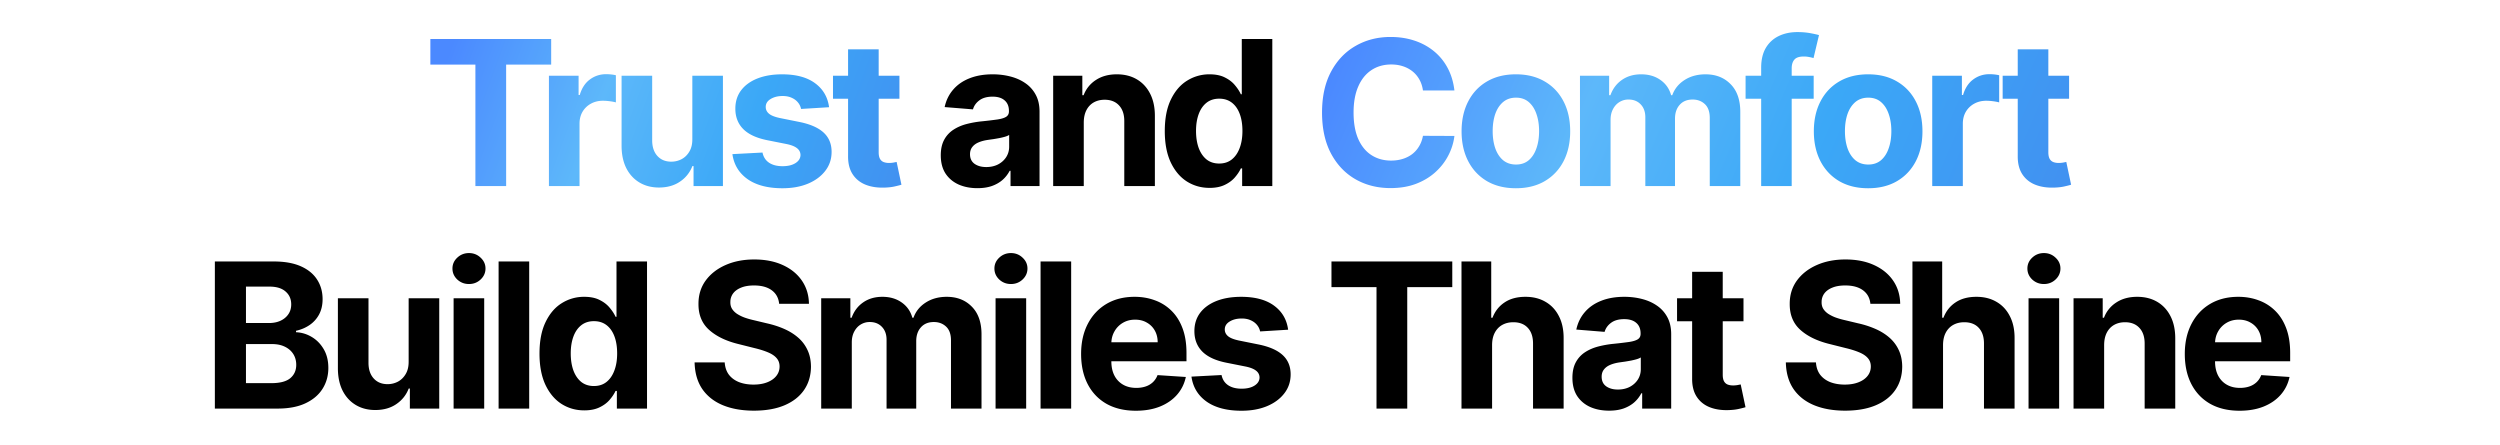 <svg xmlns="http://www.w3.org/2000/svg" width="618" height="110" fill="none"><path fill="url(#a)" d="M106.386 15.975V9.636h29.865v6.34h-11.133V46h-7.599V15.975h-11.133ZM135.695 46V18.727h7.333v4.759h.284c.498-1.693 1.332-2.971 2.504-3.835 1.172-.876 2.521-1.314 4.048-1.314.379 0 .787.023 1.225.07.438.048.823.113 1.155.196v6.712c-.356-.107-.847-.202-1.474-.285a13.265 13.265 0 0 0-1.723-.124c-1.112 0-2.107.243-2.982.728a5.355 5.355 0 0 0-2.06 1.989c-.497.852-.746 1.835-.746 2.947V46h-7.564Zm35.449-11.612v-15.66h7.563V46h-7.262v-4.954h-.284a8.047 8.047 0 0 1-3.071 3.853c-1.421.97-3.155 1.456-5.203 1.456-1.823 0-3.427-.414-4.812-1.243-1.385-.828-2.468-2.006-3.249-3.533-.769-1.527-1.16-3.356-1.172-5.487V18.727h7.564v16.016c.012 1.61.444 2.882 1.296 3.817.853.935 1.995 1.403 3.427 1.403a5.44 5.44 0 0 0 2.557-.621c.793-.426 1.432-1.054 1.918-1.883.497-.828.739-1.852.728-3.071Zm33.805-7.884-6.924.426a3.583 3.583 0 0 0-.764-1.598c-.39-.485-.905-.87-1.544-1.154-.628-.296-1.379-.444-2.255-.444-1.172 0-2.161.249-2.966.746-.805.485-1.207 1.136-1.207 1.953 0 .651.26 1.202.781 1.651.521.45 1.415.811 2.681 1.084l4.936.994c2.652.544 4.629 1.42 5.931 2.628 1.302 1.207 1.953 2.793 1.953 4.758 0 1.788-.527 3.356-1.58 4.706-1.042 1.349-2.474 2.403-4.297 3.16-1.811.746-3.901 1.119-6.268 1.119-3.61 0-6.487-.752-8.629-2.255-2.131-1.515-3.38-3.575-3.747-6.18l7.44-.39c.225 1.1.769 1.941 1.633 2.521.865.569 1.971.853 3.321.853 1.326 0 2.391-.255 3.196-.764.817-.52 1.231-1.19 1.243-2.006-.012-.687-.302-1.249-.87-1.687-.568-.45-1.444-.793-2.628-1.03l-4.723-.94c-2.664-.534-4.646-1.457-5.948-2.77-1.291-1.315-1.936-2.99-1.936-5.026 0-1.752.474-3.26 1.421-4.527.959-1.267 2.302-2.244 4.03-2.93 1.74-.687 3.776-1.03 6.108-1.03 3.445 0 6.156.728 8.132 2.184 1.989 1.456 3.149 3.439 3.48 5.948Zm17.391-7.777v5.682h-16.424v-5.682h16.424Zm-12.695-6.534h7.564V37.62c0 .699.106 1.243.319 1.634.214.379.509.645.888.799.391.154.841.23 1.35.23.355 0 .71-.029 1.065-.088.355-.071.627-.124.817-.16l1.189 5.629c-.378.118-.911.254-1.598.408-.686.166-1.521.266-2.503.302-1.823.07-3.421-.172-4.794-.728-1.361-.556-2.421-1.42-3.178-2.592-.758-1.172-1.131-2.652-1.119-4.44v-26.42Z"/><path fill="#000" d="M241.617 46.515c-1.74 0-3.291-.302-4.652-.906-1.362-.615-2.439-1.52-3.232-2.716-.781-1.208-1.172-2.71-1.172-4.51 0-1.515.279-2.788.835-3.818a6.754 6.754 0 0 1 2.273-2.485c.958-.628 2.047-1.101 3.267-1.42a24.9 24.9 0 0 1 3.87-.676 97.764 97.764 0 0 0 3.836-.461c.97-.154 1.675-.38 2.113-.675.438-.296.656-.734.656-1.314v-.106c0-1.125-.355-1.995-1.065-2.61-.698-.616-1.693-.924-2.983-.924-1.361 0-2.444.302-3.249.906-.805.592-1.338 1.337-1.598 2.237l-6.996-.568c.355-1.657 1.054-3.09 2.095-4.297 1.042-1.22 2.386-2.155 4.031-2.806 1.657-.662 3.575-.994 5.753-.994 1.515 0 2.965.178 4.35.533 1.397.355 2.634.905 3.711 1.651a8.02 8.02 0 0 1 2.574 2.877c.628 1.16.941 2.55.941 4.172V46h-7.173v-3.782h-.213a7.696 7.696 0 0 1-1.758 2.255c-.734.64-1.616 1.142-2.645 1.51-1.03.354-2.22.532-3.569.532Zm2.166-5.22c1.113 0 2.095-.22 2.947-.657.853-.45 1.521-1.054 2.007-1.811.485-.758.728-1.616.728-2.575v-2.894c-.237.154-.563.296-.977.426-.402.119-.858.23-1.367.337a68.9 68.9 0 0 1-1.527.267c-.509.07-.971.136-1.385.195-.888.13-1.663.337-2.326.622-.663.284-1.178.668-1.545 1.154-.367.473-.55 1.065-.55 1.775 0 1.03.373 1.817 1.119 2.362.757.532 1.716.799 2.876.799Zm24.125-11.062V46h-7.564V18.727h7.208v4.812h.32a7.612 7.612 0 0 1 3.036-3.764c1.421-.935 3.143-1.403 5.167-1.403 1.894 0 3.545.415 4.954 1.243 1.409.829 2.504 2.012 3.285 3.551.781 1.527 1.172 3.35 1.172 5.469V46h-7.564V29.984c.012-1.669-.415-2.97-1.279-3.906-.864-.947-2.053-1.42-3.569-1.42-1.018 0-1.917.219-2.698.657-.77.438-1.373 1.077-1.811 1.917-.427.829-.646 1.83-.657 3.001Zm31.089 16.21c-2.072 0-3.948-.532-5.629-1.597-1.669-1.077-2.994-2.658-3.977-4.74-.971-2.096-1.456-4.665-1.456-7.707 0-3.125.503-5.723 1.509-7.795 1.006-2.083 2.344-3.64 4.013-4.67a10.283 10.283 0 0 1 5.522-1.562c1.527 0 2.8.26 3.818.781 1.029.51 1.858 1.149 2.485 1.918.64.758 1.125 1.503 1.456 2.237h.231V9.636h7.546V46h-7.457v-4.368h-.32c-.355.758-.858 1.51-1.509 2.255-.639.734-1.474 1.344-2.503 1.829-1.018.485-2.261.728-3.729.728Zm2.397-6.018c1.219 0 2.249-.332 3.089-.995.853-.674 1.504-1.615 1.954-2.823.461-1.207.692-2.622.692-4.243 0-1.622-.225-3.03-.675-4.226-.45-1.196-1.101-2.12-1.953-2.77-.852-.651-1.888-.977-3.107-.977-1.243 0-2.291.338-3.143 1.012-.852.675-1.497 1.61-1.935 2.806-.438 1.195-.657 2.58-.657 4.155 0 1.586.219 2.989.657 4.208.45 1.207 1.095 2.154 1.935 2.84.852.675 1.9 1.013 3.143 1.013ZM53.113 101V64.636h14.56c2.674 0 4.906.397 6.693 1.19 1.788.793 3.131 1.894 4.03 3.303.9 1.396 1.35 3.006 1.35 4.83 0 1.42-.284 2.668-.852 3.745a7.356 7.356 0 0 1-2.344 2.628c-.982.675-2.107 1.155-3.373 1.439v.355c1.384.059 2.68.45 3.888 1.172 1.22.722 2.208 1.734 2.965 3.036.758 1.29 1.137 2.829 1.137 4.616 0 1.93-.48 3.652-1.439 5.167-.947 1.504-2.35 2.693-4.208 3.57-1.858.875-4.149 1.313-6.871 1.313H53.113Zm7.688-6.285h6.268c2.142 0 3.705-.409 4.687-1.226.983-.828 1.474-1.93 1.474-3.302 0-1.006-.243-1.894-.728-2.664-.486-.769-1.178-1.373-2.078-1.81-.887-.439-1.947-.658-3.178-.658h-6.445v9.66Zm0-14.862h5.7c1.053 0 1.988-.183 2.805-.55.828-.38 1.48-.912 1.953-1.599.485-.686.728-1.509.728-2.467 0-1.314-.468-2.374-1.403-3.179-.923-.805-2.237-1.207-3.942-1.207h-5.841v9.002Zm40.216 9.535v-15.66h7.564V101h-7.263v-4.954h-.284c-.615 1.598-1.64 2.882-3.071 3.853-1.42.971-3.155 1.456-5.203 1.456-1.823 0-3.427-.414-4.812-1.243-1.384-.828-2.468-2.006-3.249-3.533-.77-1.527-1.16-3.356-1.172-5.487V73.727h7.564v16.016c.012 1.61.444 2.882 1.296 3.817.853.936 1.995 1.403 3.427 1.403.912 0 1.764-.207 2.557-.621.793-.427 1.432-1.054 1.918-1.882.497-.83.739-1.853.728-3.072ZM112.131 101V73.727h7.564V101h-7.564Zm3.799-30.788c-1.124 0-2.089-.373-2.894-1.119-.793-.758-1.189-1.663-1.189-2.717 0-1.041.396-1.935 1.189-2.68.805-.758 1.77-1.137 2.894-1.137 1.125 0 2.084.379 2.877 1.136.805.746 1.207 1.64 1.207 2.681 0 1.054-.402 1.96-1.207 2.717-.793.746-1.752 1.119-2.877 1.119Zm14.888-5.576V101h-7.564V64.636h7.564Zm13.609 36.808c-2.072 0-3.948-.533-5.629-1.598-1.669-1.077-2.995-2.658-3.977-4.74-.971-2.096-1.456-4.665-1.456-7.707 0-3.125.503-5.723 1.509-7.795 1.006-2.083 2.344-3.64 4.013-4.67a10.28 10.28 0 0 1 5.522-1.562c1.527 0 2.799.26 3.817.781 1.03.51 1.859 1.149 2.486 1.918.639.758 1.125 1.503 1.456 2.237h.231V64.636h7.546V101h-7.457v-4.368h-.32c-.355.758-.858 1.51-1.509 2.255-.639.734-1.474 1.344-2.504 1.829-1.018.485-2.261.728-3.728.728Zm2.397-6.02c1.219 0 2.249-.33 3.089-.994.852-.674 1.503-1.615 1.953-2.823.462-1.207.693-2.622.693-4.243 0-1.622-.225-3.03-.675-4.226-.45-1.196-1.101-2.12-1.953-2.77-.852-.651-1.888-.977-3.107-.977-1.243 0-2.291.338-3.143 1.012-.852.675-1.498 1.61-1.936 2.806-.438 1.195-.656 2.58-.656 4.155 0 1.586.218 2.989.656 4.208.45 1.207 1.095 2.154 1.936 2.84.852.675 1.9 1.013 3.143 1.013Zm45.781-20.33c-.142-1.432-.752-2.544-1.829-3.338-1.077-.793-2.539-1.19-4.386-1.19-1.254 0-2.314.178-3.178.533-.864.344-1.527.823-1.989 1.439a3.467 3.467 0 0 0-.674 2.095c-.024.65.112 1.219.408 1.704.308.486.728.906 1.261 1.261a9.57 9.57 0 0 0 1.846.906c.699.248 1.444.461 2.238.639l3.267.781c1.586.355 3.042.829 4.368 1.42 1.325.592 2.473 1.32 3.444 2.184a9.077 9.077 0 0 1 2.255 3.054c.545 1.172.823 2.516.835 4.03-.012 2.226-.58 4.156-1.705 5.79-1.113 1.621-2.722 2.882-4.829 3.781-2.096.888-4.623 1.332-7.582 1.332-2.936 0-5.493-.45-7.671-1.35-2.166-.9-3.859-2.23-5.078-3.995-1.207-1.775-1.84-3.97-1.9-6.587h7.44c.083 1.22.432 2.237 1.048 3.054.627.805 1.462 1.415 2.503 1.829 1.054.402 2.243.604 3.569.604 1.302 0 2.433-.19 3.391-.569.971-.378 1.723-.905 2.255-1.58.533-.675.799-1.45.799-2.326 0-.817-.242-1.503-.728-2.06-.473-.556-1.171-1.03-2.095-1.42-.911-.39-2.03-.746-3.356-1.065l-3.959-.995c-3.066-.745-5.487-1.911-7.262-3.498-1.776-1.586-2.658-3.722-2.646-6.41-.012-2.201.574-4.125 1.758-5.77 1.196-1.645 2.835-2.93 4.918-3.853 2.084-.923 4.451-1.385 7.103-1.385 2.698 0 5.054.462 7.066 1.385 2.025.923 3.599 2.208 4.723 3.853 1.125 1.645 1.705 3.551 1.74 5.718h-7.368ZM203 101V73.727h7.209v4.812h.319c.569-1.598 1.515-2.859 2.841-3.782 1.326-.923 2.912-1.385 4.759-1.385 1.87 0 3.462.468 4.776 1.403 1.314.923 2.19 2.178 2.628 3.764h.284c.556-1.562 1.562-2.811 3.018-3.746 1.468-.947 3.202-1.42 5.203-1.42 2.545 0 4.61.81 6.197 2.432 1.598 1.61 2.397 3.894 2.397 6.853V101h-7.547V84.15c0-1.515-.402-2.652-1.207-3.41-.805-.757-1.811-1.136-3.018-1.136-1.374 0-2.445.438-3.214 1.314-.77.864-1.154 2.007-1.154 3.427V101h-7.333V83.99c0-1.337-.385-2.403-1.155-3.196-.757-.793-1.757-1.19-3-1.19a4.16 4.16 0 0 0-2.273.64c-.663.414-1.19 1-1.58 1.757-.391.746-.586 1.622-.586 2.628V101H203Zm43.105 0V73.727h7.564V101h-7.564Zm3.8-30.788c-1.124 0-2.089-.373-2.894-1.119-.793-.758-1.19-1.663-1.19-2.717 0-1.041.397-1.935 1.19-2.68.805-.758 1.77-1.137 2.894-1.137 1.125 0 2.083.379 2.877 1.136.804.746 1.207 1.64 1.207 2.681 0 1.054-.403 1.96-1.207 2.717-.794.746-1.752 1.119-2.877 1.119Zm14.887-5.576V101h-7.564V64.636h7.564Zm15.988 36.897c-2.805 0-5.22-.569-7.244-1.705-2.012-1.148-3.563-2.77-4.652-4.865-1.089-2.107-1.633-4.599-1.633-7.475 0-2.805.544-5.268 1.633-7.386 1.089-2.12 2.622-3.77 4.599-4.954 1.989-1.184 4.32-1.776 6.996-1.776 1.799 0 3.474.29 5.024.87a11.143 11.143 0 0 1 4.084 2.575c1.172 1.148 2.084 2.592 2.735 4.332.651 1.728.976 3.752.976 6.073v2.077h-23.029v-4.688h15.909c0-1.089-.237-2.053-.71-2.894a5.088 5.088 0 0 0-1.971-1.97c-.829-.486-1.793-.728-2.894-.728-1.148 0-2.166.266-3.054.798a5.6 5.6 0 0 0-2.06 2.113c-.497.876-.751 1.853-.763 2.93v4.457c0 1.35.248 2.515.746 3.498a5.453 5.453 0 0 0 2.148 2.272c.923.533 2.018.8 3.285.8.84 0 1.61-.119 2.308-.356a4.79 4.79 0 0 0 1.793-1.065 4.643 4.643 0 0 0 1.137-1.74l6.995.462c-.355 1.68-1.083 3.148-2.184 4.403-1.089 1.243-2.497 2.214-4.225 2.912-1.717.686-3.699 1.03-5.949 1.03Zm37.646-20.029-6.925.426a3.581 3.581 0 0 0-.763-1.598c-.391-.485-.906-.87-1.545-1.154-.627-.296-1.379-.444-2.255-.444-1.172 0-2.16.249-2.965.746-.805.485-1.207 1.136-1.207 1.953 0 .651.26 1.202.781 1.651.521.45 1.414.811 2.681 1.084l4.936.994c2.651.544 4.628 1.42 5.93 2.628 1.302 1.207 1.953 2.793 1.953 4.758 0 1.788-.526 3.356-1.58 4.706-1.041 1.349-2.474 2.402-4.297 3.16-1.811.746-3.9 1.119-6.267 1.119-3.611 0-6.487-.752-8.63-2.255-2.13-1.516-3.379-3.575-3.746-6.18l7.44-.39c.224 1.1.769 1.941 1.633 2.521.864.569 1.971.853 3.32.853 1.326 0 2.391-.255 3.196-.764.817-.52 1.231-1.19 1.243-2.006-.012-.687-.302-1.249-.87-1.687-.568-.45-1.444-.793-2.628-1.03l-4.723-.94c-2.663-.534-4.646-1.457-5.948-2.77-1.29-1.315-1.935-2.99-1.935-5.026 0-1.751.473-3.26 1.42-4.527.959-1.267 2.303-2.243 4.031-2.93 1.74-.687 3.776-1.03 6.108-1.03 3.444 0 6.155.728 8.132 2.184 1.989 1.456 3.149 3.439 3.48 5.948Zm10.714-10.529v-6.339h29.865v6.34h-11.133V101h-7.599V70.975H329.14Zm39.705 14.258V101h-7.564V64.636h7.351V78.54h.32c.615-1.61 1.609-2.87 2.983-3.782 1.373-.923 3.095-1.385 5.166-1.385 1.894 0 3.546.415 4.954 1.243 1.421.817 2.522 1.995 3.303 3.533.793 1.527 1.184 3.356 1.172 5.487V101h-7.564V84.984c.012-1.68-.414-2.988-1.279-3.924-.852-.935-2.047-1.402-3.586-1.402-1.03 0-1.942.219-2.735.657-.781.438-1.396 1.077-1.846 1.917-.438.829-.663 1.83-.675 3.001Zm28.914 16.282c-1.74 0-3.29-.302-4.652-.906-1.361-.615-2.438-1.52-3.231-2.716-.781-1.208-1.172-2.71-1.172-4.51 0-1.515.278-2.788.834-3.818a6.762 6.762 0 0 1 2.273-2.486c.959-.627 2.048-1.1 3.267-1.42a24.914 24.914 0 0 1 3.871-.675 97.676 97.676 0 0 0 3.835-.461c.971-.154 1.675-.38 2.113-.675.438-.296.657-.734.657-1.314v-.106c0-1.125-.355-1.995-1.065-2.61-.699-.616-1.693-.924-2.983-.924-1.361 0-2.445.302-3.25.906-.804.592-1.337 1.337-1.598 2.237l-6.995-.568c.355-1.657 1.053-3.09 2.095-4.297 1.042-1.22 2.385-2.154 4.03-2.805 1.658-.663 3.575-.995 5.753-.995 1.515 0 2.965.178 4.35.533 1.397.355 2.634.905 3.711 1.651a8.023 8.023 0 0 1 2.575 2.877c.627 1.16.941 2.55.941 4.172V101h-7.173v-3.782h-.213a7.696 7.696 0 0 1-1.758 2.255c-.734.639-1.616 1.142-2.646 1.509-1.03.355-2.219.533-3.569.533Zm2.167-5.22c1.112 0 2.095-.22 2.947-.657.852-.45 1.521-1.054 2.006-1.811.486-.758.728-1.616.728-2.575v-2.894c-.236.154-.562.296-.976.426-.403.118-.858.23-1.367.337a68.9 68.9 0 0 1-1.527.267c-.509.07-.971.136-1.385.195-.888.13-1.663.338-2.326.621-.663.285-1.178.67-1.545 1.155-.367.473-.551 1.065-.551 1.775 0 1.03.373 1.817 1.119 2.362.758.532 1.716.799 2.877.799Zm31.067-22.568v5.682h-16.424v-5.682h16.424Zm-12.696-6.534h7.564V92.62c0 .699.107 1.243.32 1.634.213.379.509.645.888.799.39.154.84.23 1.349.23.355 0 .71-.029 1.065-.088.356-.071.628-.124.817-.16l1.19 5.629c-.379.118-.912.254-1.598.408-.687.166-1.521.266-2.504.302-1.823.071-3.421-.172-4.794-.728-1.361-.556-2.42-1.42-3.178-2.592-.758-1.172-1.131-2.652-1.119-4.44v-26.42Zm44.064 7.901c-.142-1.432-.752-2.544-1.829-3.338-1.077-.793-2.539-1.19-4.386-1.19-1.255 0-2.314.178-3.178.533-.864.344-1.527.823-1.989 1.439a3.467 3.467 0 0 0-.674 2.095c-.024.65.112 1.219.408 1.704.308.486.728.906 1.261 1.261a9.57 9.57 0 0 0 1.846.906 19.38 19.38 0 0 0 2.237.639l3.267.781a23.06 23.06 0 0 1 4.368 1.42c1.326.592 2.474 1.32 3.445 2.184a9.077 9.077 0 0 1 2.255 3.054c.544 1.172.823 2.516.834 4.03-.011 2.226-.58 4.156-1.704 5.79-1.113 1.621-2.723 2.882-4.83 3.781-2.095.888-4.622 1.332-7.581 1.332-2.936 0-5.493-.45-7.671-1.35-2.166-.9-3.859-2.23-5.078-3.995-1.207-1.775-1.841-3.97-1.9-6.587h7.44c.083 1.22.432 2.237 1.047 3.054.628.805 1.462 1.415 2.504 1.829 1.054.402 2.243.604 3.569.604 1.302 0 2.432-.19 3.391-.569.971-.378 1.723-.905 2.255-1.58.533-.675.799-1.45.799-2.326 0-.817-.242-1.503-.728-2.06-.473-.556-1.172-1.03-2.095-1.42-.911-.39-2.03-.746-3.356-1.065l-3.959-.995c-3.066-.745-5.487-1.911-7.262-3.498-1.776-1.586-2.658-3.722-2.646-6.41-.012-2.201.574-4.125 1.758-5.77 1.195-1.645 2.835-2.93 4.918-3.853 2.084-.923 4.451-1.385 7.102-1.385 2.699 0 5.055.462 7.067 1.385 2.024.923 3.599 2.208 4.723 3.853 1.125 1.645 1.705 3.551 1.74 5.718h-7.368Zm17.959 10.139V101h-7.564V64.636h7.351V78.54h.319c.616-1.61 1.61-2.87 2.983-3.782 1.373-.923 3.096-1.385 5.167-1.385 1.894 0 3.545.415 4.954 1.243 1.42.817 2.521 1.995 3.302 3.533.794 1.527 1.184 3.356 1.172 5.487V101h-7.564V84.984c.012-1.68-.414-2.988-1.278-3.924-.852-.935-2.048-1.402-3.587-1.402-1.029 0-1.941.219-2.734.657-.781.438-1.397 1.077-1.847 1.917-.438.829-.662 1.83-.674 3.001ZM501.457 101V73.727h7.564V101h-7.564Zm3.8-30.788c-1.125 0-2.09-.373-2.895-1.119-.793-.758-1.189-1.663-1.189-2.717 0-1.041.396-1.935 1.189-2.68.805-.758 1.77-1.137 2.895-1.137 1.124 0 2.083.379 2.876 1.136.805.746 1.207 1.64 1.207 2.681 0 1.054-.402 1.96-1.207 2.717-.793.746-1.752 1.119-2.876 1.119Zm14.887 15.021V101h-7.564V73.727h7.209v4.812h.319a7.609 7.609 0 0 1 3.037-3.764c1.42-.935 3.142-1.403 5.167-1.403 1.893 0 3.545.415 4.953 1.243 1.409.829 2.504 2.012 3.285 3.551.781 1.527 1.172 3.35 1.172 5.469V101h-7.564V84.984c.012-1.669-.414-2.97-1.278-3.906-.864-.947-2.054-1.42-3.569-1.42-1.018 0-1.918.219-2.699.657-.769.438-1.373 1.077-1.811 1.917-.426.829-.645 1.83-.657 3.001Zm33.468 16.3c-2.805 0-5.22-.569-7.244-1.705-2.012-1.148-3.563-2.77-4.652-4.865-1.089-2.107-1.633-4.599-1.633-7.475 0-2.805.544-5.268 1.633-7.386 1.089-2.12 2.622-3.77 4.599-4.954 1.989-1.184 4.32-1.776 6.996-1.776 1.799 0 3.474.29 5.024.87a11.143 11.143 0 0 1 4.084 2.575c1.172 1.148 2.084 2.592 2.735 4.332.651 1.728.976 3.752.976 6.073v2.077h-23.029v-4.688h15.909c0-1.089-.237-2.053-.71-2.894a5.088 5.088 0 0 0-1.971-1.97c-.828-.486-1.793-.728-2.894-.728-1.148 0-2.166.266-3.054.798a5.6 5.6 0 0 0-2.06 2.113c-.497.876-.751 1.853-.763 2.93v4.457c0 1.35.248 2.515.746 3.498.509.982 1.225 1.74 2.148 2.272.923.533 2.018.8 3.285.8.84 0 1.61-.119 2.308-.356a4.79 4.79 0 0 0 1.793-1.065 4.643 4.643 0 0 0 1.137-1.74l6.995.462c-.355 1.68-1.083 3.148-2.184 4.403-1.089 1.243-2.497 2.214-4.225 2.912-1.717.686-3.699 1.03-5.949 1.03Z"/><path fill="url(#b)" d="M359.533 22.367h-7.777c-.142-1.006-.432-1.9-.87-2.68a6.815 6.815 0 0 0-1.687-2.025 7.412 7.412 0 0 0-2.379-1.278c-.888-.296-1.852-.444-2.894-.444-1.882 0-3.522.467-4.918 1.402-1.397.924-2.48 2.273-3.25 4.049-.769 1.763-1.154 3.906-1.154 6.427 0 2.592.385 4.77 1.154 6.534.782 1.764 1.871 3.096 3.267 3.995 1.397.9 3.013 1.35 4.848 1.35 1.029 0 1.982-.136 2.858-.409a7.518 7.518 0 0 0 2.362-1.19 6.85 6.85 0 0 0 1.704-1.935c.462-.757.782-1.621.959-2.592l7.777.035a14.062 14.062 0 0 1-1.509 4.83c-.793 1.539-1.864 2.918-3.214 4.137-1.337 1.208-2.936 2.166-4.794 2.877-1.847.698-3.936 1.047-6.268 1.047-3.243 0-6.143-.734-8.7-2.202-2.545-1.467-4.557-3.592-6.037-6.374-1.468-2.782-2.202-6.15-2.202-10.103 0-3.965.746-7.339 2.238-10.12 1.491-2.782 3.515-4.901 6.072-6.357 2.557-1.468 5.433-2.202 8.629-2.202 2.107 0 4.06.296 5.86.888 1.811.592 3.415 1.456 4.811 2.592a13.336 13.336 0 0 1 3.41 4.137c.887 1.634 1.456 3.504 1.704 5.611Zm15.194 24.166c-2.758 0-5.144-.586-7.156-1.758-2-1.184-3.545-2.83-4.634-4.936-1.089-2.12-1.634-4.575-1.634-7.369 0-2.817.545-5.28 1.634-7.386 1.089-2.119 2.634-3.764 4.634-4.936 2.012-1.184 4.398-1.776 7.156-1.776s5.137.592 7.137 1.776c2.013 1.172 3.563 2.817 4.652 4.936 1.089 2.107 1.634 4.569 1.634 7.386 0 2.794-.545 5.25-1.634 7.369-1.089 2.107-2.639 3.752-4.652 4.936-2 1.172-4.379 1.758-7.137 1.758Zm.035-5.86c1.255 0 2.302-.355 3.143-1.065.84-.722 1.474-1.705 1.9-2.947.438-1.243.657-2.658.657-4.244 0-1.586-.219-3-.657-4.244-.426-1.243-1.06-2.225-1.9-2.947-.841-.722-1.888-1.083-3.143-1.083-1.266 0-2.332.36-3.196 1.083-.852.722-1.497 1.704-1.935 2.947-.426 1.243-.639 2.658-.639 4.244 0 1.586.213 3 .639 4.243.438 1.243 1.083 2.226 1.935 2.948.864.71 1.93 1.065 3.196 1.065ZM390.568 46V18.727h7.209v4.812h.32c.568-1.598 1.515-2.859 2.841-3.782 1.325-.923 2.912-1.385 4.758-1.385 1.87 0 3.462.468 4.776 1.403 1.314.923 2.19 2.178 2.628 3.764h.284c.557-1.562 1.563-2.811 3.019-3.746 1.468-.947 3.202-1.42 5.202-1.42 2.545 0 4.611.81 6.197 2.432 1.598 1.61 2.397 3.894 2.397 6.853V46h-7.546V29.15c0-1.515-.403-2.652-1.208-3.41-.805-.757-1.811-1.136-3.018-1.136-1.373 0-2.444.438-3.214 1.314-.769.864-1.154 2.007-1.154 3.427V46h-7.333V28.99c0-1.337-.385-2.403-1.154-3.196-.758-.793-1.758-1.19-3.001-1.19a4.17 4.17 0 0 0-2.273.64c-.662.414-1.189 1-1.58 1.757-.39.746-.586 1.622-.586 2.628V46h-7.564Zm57.772-27.273v5.682h-16.832v-5.682h16.832ZM435.361 46V16.756c0-1.976.384-3.616 1.154-4.918a7.41 7.41 0 0 1 3.196-2.93c1.349-.65 2.882-.976 4.598-.976 1.16 0 2.22.089 3.179.266.97.178 1.692.338 2.166.48l-1.35 5.681a9.444 9.444 0 0 0-1.1-.266 6.887 6.887 0 0 0-1.314-.124c-1.113 0-1.888.26-2.326.781-.438.509-.657 1.225-.657 2.148V46h-7.546Zm26.446.533c-2.758 0-5.143-.586-7.156-1.758-2-1.184-3.545-2.83-4.634-4.936-1.089-2.12-1.634-4.575-1.634-7.369 0-2.817.545-5.28 1.634-7.386 1.089-2.119 2.634-3.764 4.634-4.936 2.013-1.184 4.398-1.776 7.156-1.776s5.137.592 7.138 1.776c2.012 1.172 3.562 2.817 4.652 4.936 1.089 2.107 1.633 4.569 1.633 7.386 0 2.794-.544 5.25-1.633 7.369-1.09 2.107-2.64 3.752-4.652 4.936-2.001 1.172-4.38 1.758-7.138 1.758Zm.035-5.86c1.255 0 2.303-.355 3.143-1.065.84-.722 1.474-1.705 1.9-2.947.438-1.243.657-2.658.657-4.244 0-1.586-.219-3-.657-4.244-.426-1.243-1.06-2.225-1.9-2.947-.84-.722-1.888-1.083-3.143-1.083-1.266 0-2.332.36-3.196 1.083-.852.722-1.497 1.704-1.935 2.947-.426 1.243-.639 2.658-.639 4.244 0 1.586.213 3 .639 4.243.438 1.243 1.083 2.226 1.935 2.948.864.71 1.93 1.065 3.196 1.065ZM477.648 46V18.727h7.333v4.759h.285c.497-1.693 1.331-2.971 2.503-3.835 1.172-.876 2.521-1.314 4.048-1.314.379 0 .788.023 1.226.07.437.048.822.113 1.154.196v6.712c-.355-.107-.847-.202-1.474-.285a13.251 13.251 0 0 0-1.722-.124c-1.113 0-2.107.243-2.983.728a5.362 5.362 0 0 0-2.06 1.989c-.497.852-.746 1.835-.746 2.947V46h-7.564Zm33.833-27.273v5.682h-16.424v-5.682h16.424Zm-12.695-6.534h7.564V37.62c0 .699.106 1.243.319 1.634.213.379.509.645.888.799.391.154.84.23 1.349.23.355 0 .711-.029 1.066-.088.355-.071.627-.124.816-.16l1.19 5.629c-.379.118-.911.254-1.598.408-.686.166-1.521.266-2.503.302-1.823.07-3.421-.172-4.795-.728-1.361-.556-2.42-1.42-3.178-2.592-.757-1.172-1.13-2.652-1.118-4.44v-26.42Z"/><defs><linearGradient id="a" x1="111.5" x2="219.284" y1="11.5" y2="50.716" gradientUnits="userSpaceOnUse"><stop stop-color="#4B89FF"/><stop offset=".345" stop-color="#5DB8FA"/><stop offset=".665" stop-color="#3BA8F7"/><stop offset="1" stop-color="#4192F1"/></linearGradient><linearGradient id="b" x1="332.5" x2="493.785" y1="11" y2="80.265" gradientUnits="userSpaceOnUse"><stop stop-color="#4B89FF"/><stop offset=".345" stop-color="#5DB8FA"/><stop offset=".665" stop-color="#3BA8F7"/><stop offset="1" stop-color="#4192F1"/></linearGradient></defs></svg>